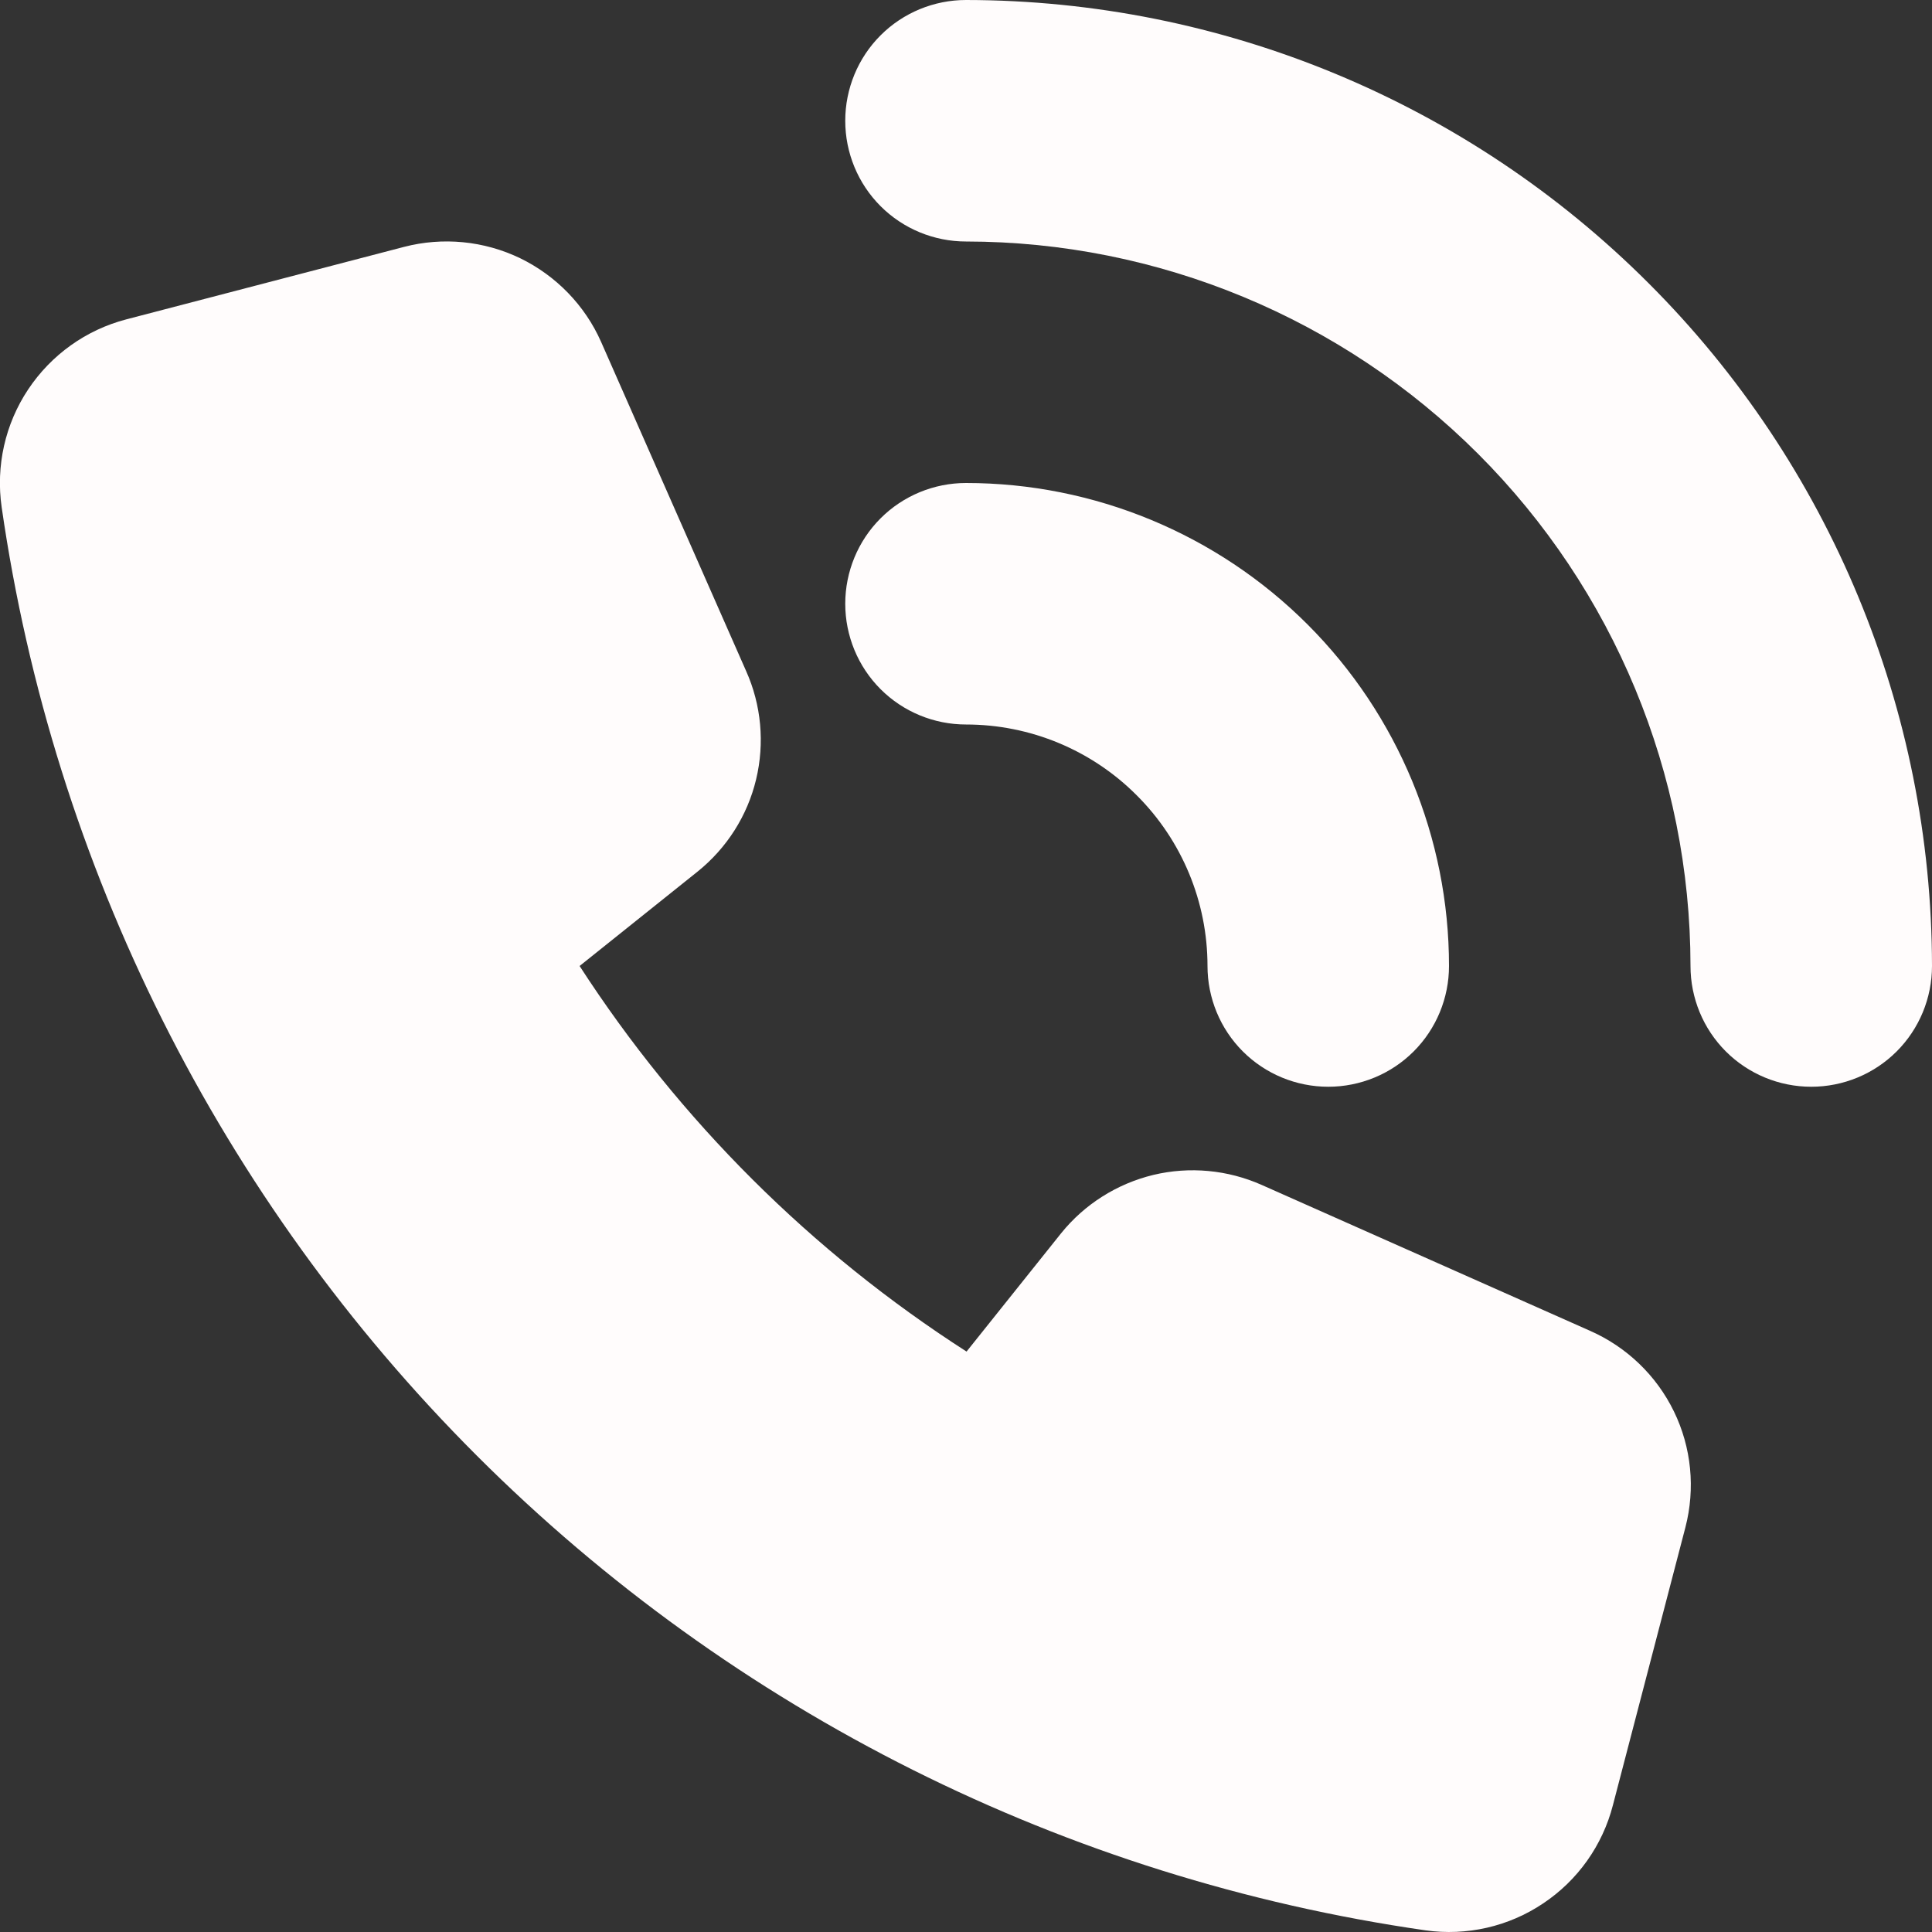 <svg width="14" height="14" viewBox="0 0 14 14" fill="none" xmlns="http://www.w3.org/2000/svg">
<rect x="0" y="0" width="14" height="14" fill="#333333" stroke="none"/>
<g clip-path="url(#clip0_462_11222)">
<path d="M11.521 9.643L9.144 8.587C8.897 8.477 8.62 8.451 8.357 8.514C8.094 8.578 7.859 8.726 7.689 8.937L7.004 9.794C5.881 9.073 4.925 8.12 4.2 7L5.056 6.315C5.267 6.145 5.416 5.911 5.479 5.648C5.542 5.385 5.517 5.108 5.406 4.861L4.356 2.478C4.239 2.213 4.03 1.998 3.769 1.871C3.507 1.745 3.209 1.716 2.928 1.789L0.916 2.314C0.624 2.39 0.371 2.571 0.204 2.822C0.037 3.073 -0.031 3.377 0.012 3.675C0.387 6.278 1.595 8.689 3.455 10.548C5.315 12.407 7.727 13.614 10.33 13.988C10.628 14.03 10.932 13.961 11.182 13.793C11.433 13.626 11.613 13.372 11.688 13.08L12.213 11.068C12.286 10.787 12.257 10.489 12.13 10.228C12.003 9.967 11.787 9.76 11.521 9.643Z" fill="#FFFCFC"/>
<path d="M8.75 7C8.75 7.232 8.842 7.455 9.006 7.619C9.17 7.783 9.393 7.875 9.625 7.875C9.857 7.875 10.08 7.783 10.244 7.619C10.408 7.455 10.5 7.232 10.5 7C10.5 6.072 10.131 5.181 9.475 4.525C8.819 3.869 7.928 3.5 7 3.5C6.768 3.5 6.545 3.592 6.381 3.756C6.217 3.92 6.125 4.143 6.125 4.375C6.125 4.607 6.217 4.83 6.381 4.994C6.545 5.158 6.768 5.25 7 5.25C7.464 5.25 7.909 5.434 8.237 5.763C8.566 6.091 8.75 6.536 8.75 7Z" fill="#FFFCFC"/>
<path d="M7 0C6.768 0 6.545 0.092 6.381 0.256C6.217 0.42 6.125 0.643 6.125 0.875C6.125 1.107 6.217 1.33 6.381 1.494C6.545 1.658 6.768 1.75 7 1.75C8.392 1.751 9.727 2.305 10.711 3.289C11.695 4.273 12.249 5.608 12.25 7C12.25 7.232 12.342 7.455 12.506 7.619C12.67 7.783 12.893 7.875 13.125 7.875C13.357 7.875 13.58 7.783 13.744 7.619C13.908 7.455 14 7.232 14 7C13.998 5.144 13.26 3.365 11.947 2.053C10.635 0.74 8.856 0.002 7 0V0Z" fill="#FFFCFC"/>
</g>
<defs>
<clipPath id="clip0_462_11222">
<rect width="14" height="14" fill="white"/>
</clipPath>
</defs>
</svg>
